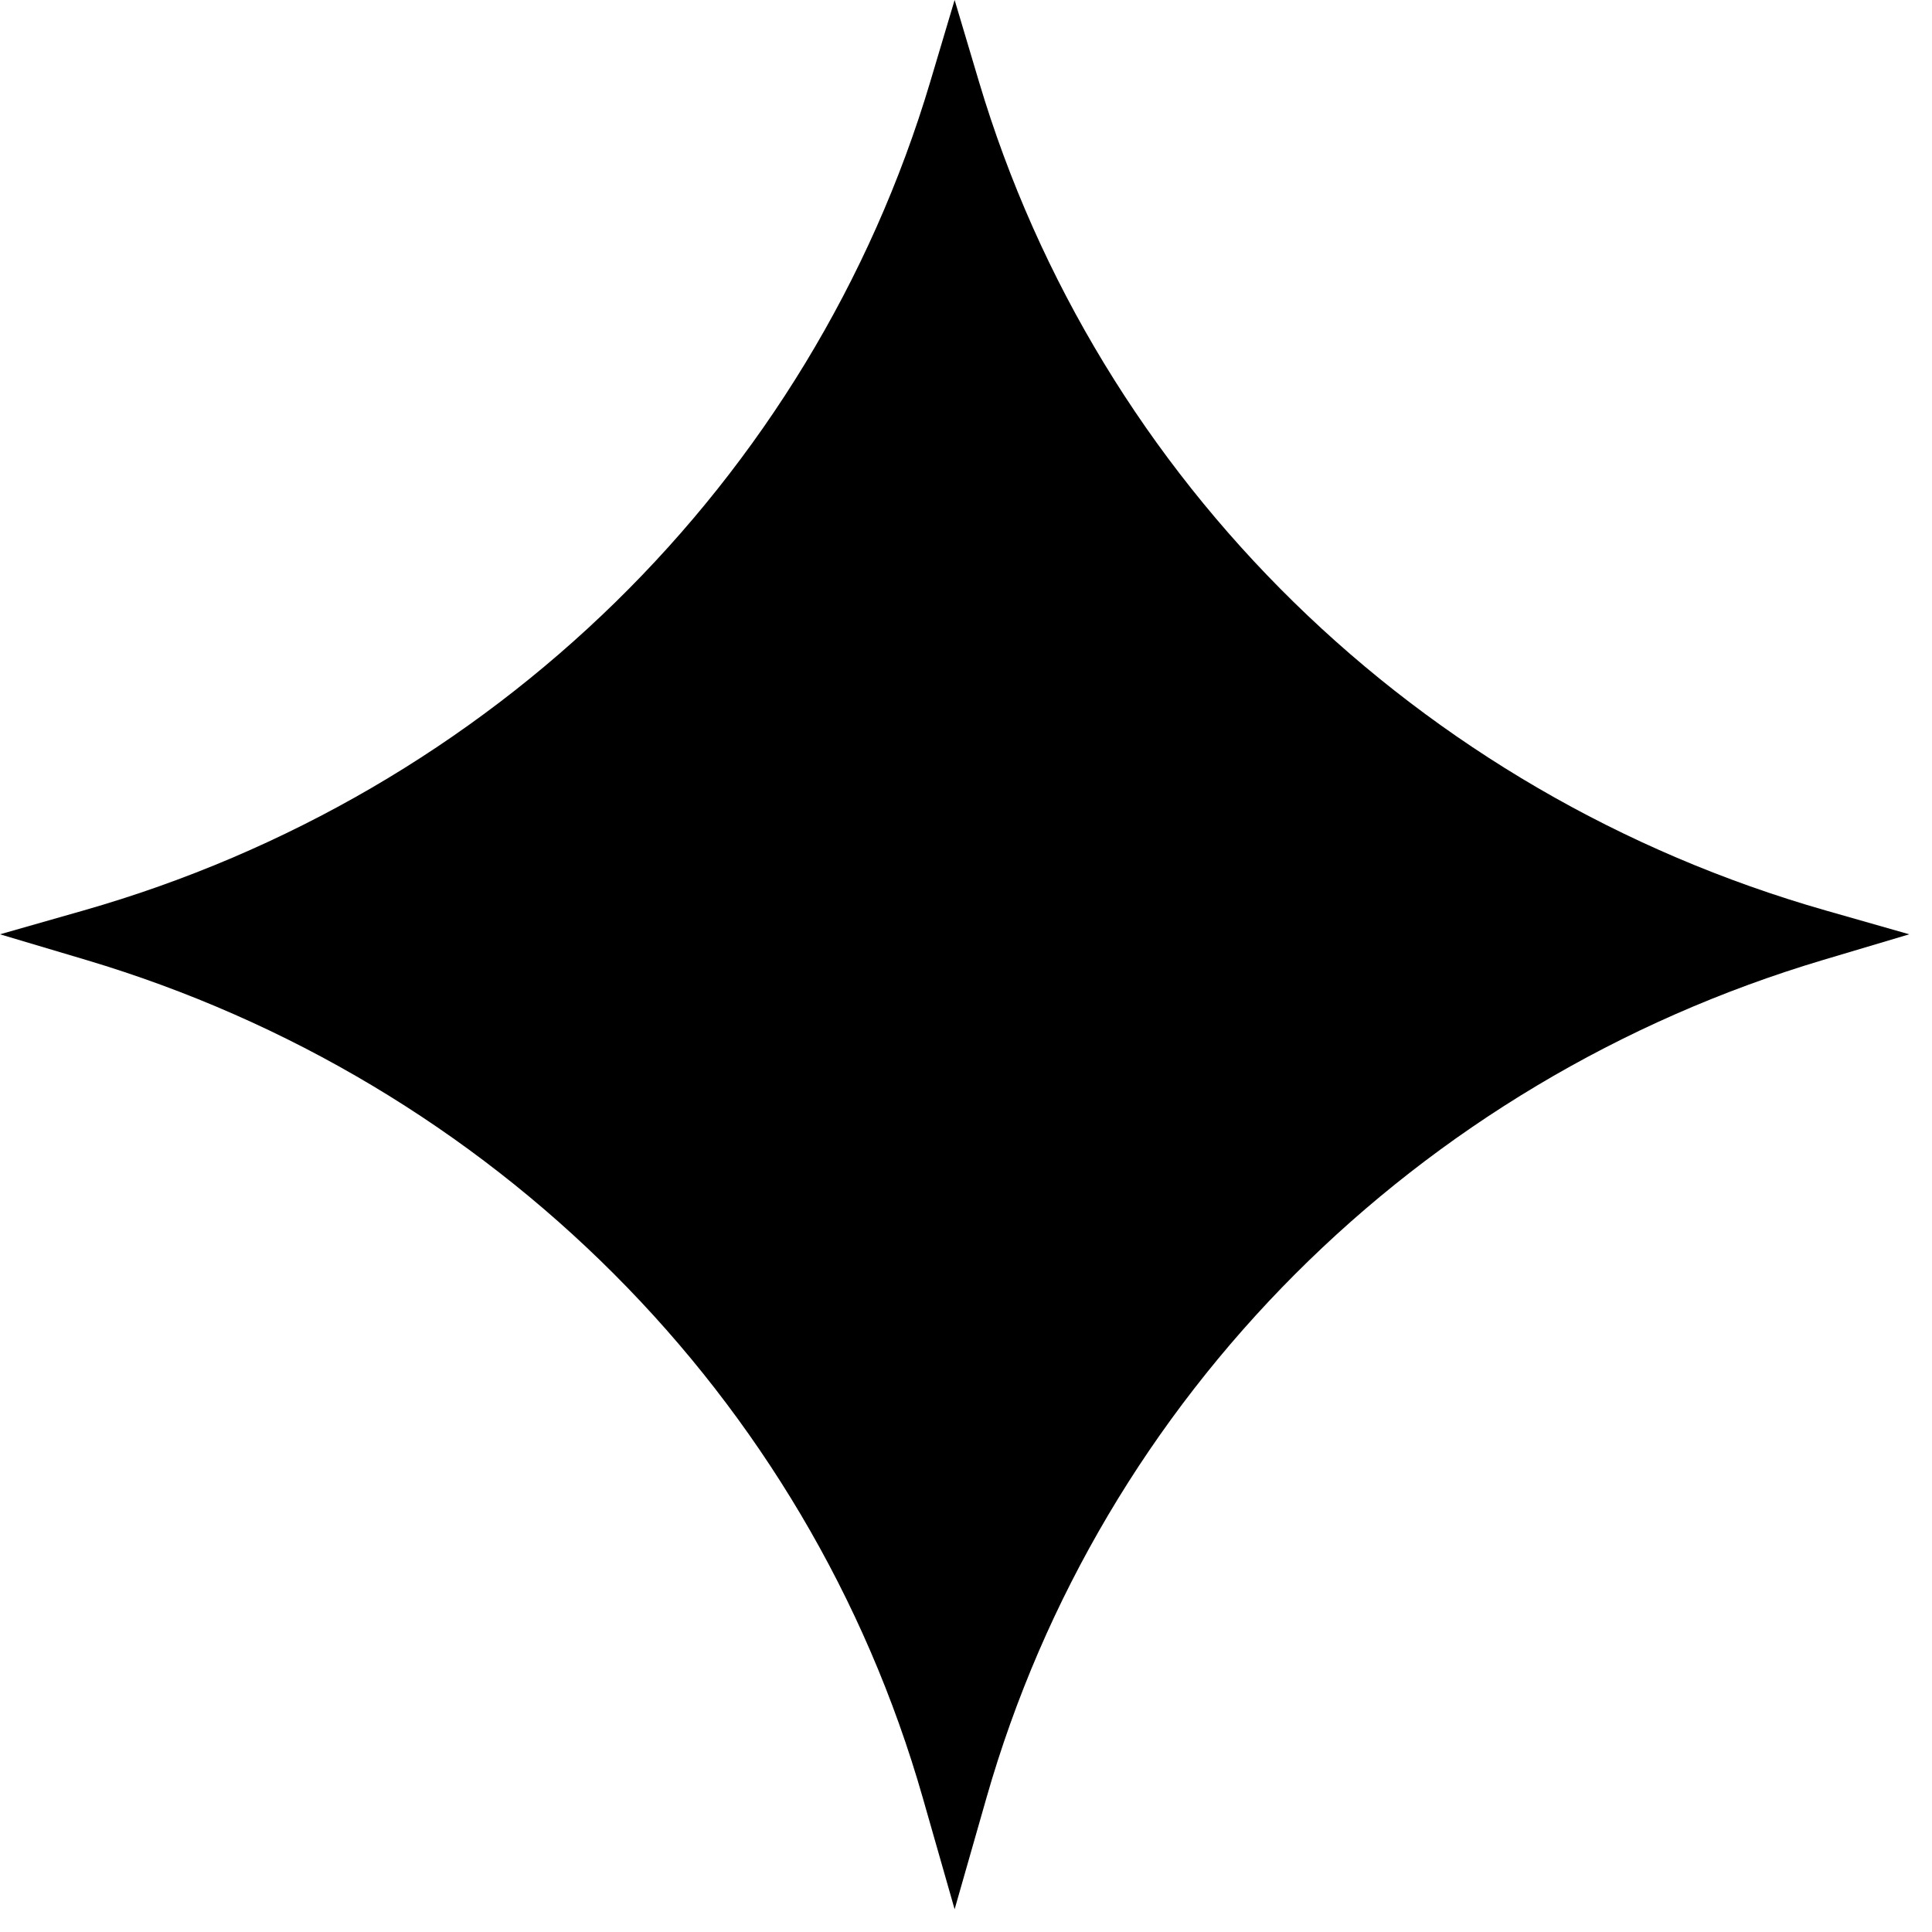 <svg width="54" height="54" viewBox="0 0 54 54" fill="none" xmlns="http://www.w3.org/2000/svg">
<path d="M2.335 25.448L0 26.114L2.408 26.831C13.776 30.218 22.593 39.047 25.792 50.249L26.682 53.364L27.572 50.249C30.771 39.047 39.588 30.218 50.957 26.831L53.364 26.114L51.029 25.448C39.616 22.19 30.692 13.456 27.363 2.285L26.682 0L26.001 2.285C22.672 13.456 13.748 22.19 2.335 25.448Z" fill="url(#paint0_angular_526_11395)"/>
<path d="M2.335 25.448L0 26.114L2.408 26.831C13.776 30.218 22.593 39.047 25.792 50.249L26.682 53.364L27.572 50.249C30.771 39.047 39.588 30.218 50.957 26.831L53.364 26.114L51.029 25.448C39.616 22.19 30.692 13.456 27.363 2.285L26.682 0L26.001 2.285C22.672 13.456 13.748 22.19 2.335 25.448Z" fill="black"/>
<defs>
<radialGradient id="paint0_angular_526_11395" cx="0" cy="0" r="1" gradientUnits="userSpaceOnUse" gradientTransform="translate(26.682 26.682) rotate(90) scale(26.682)">
<stop stop-color="#9CC4FF"/>
<stop offset="1" stop-color="#FF6A55" stop-opacity="0"/>
</radialGradient>
</defs>
</svg>
